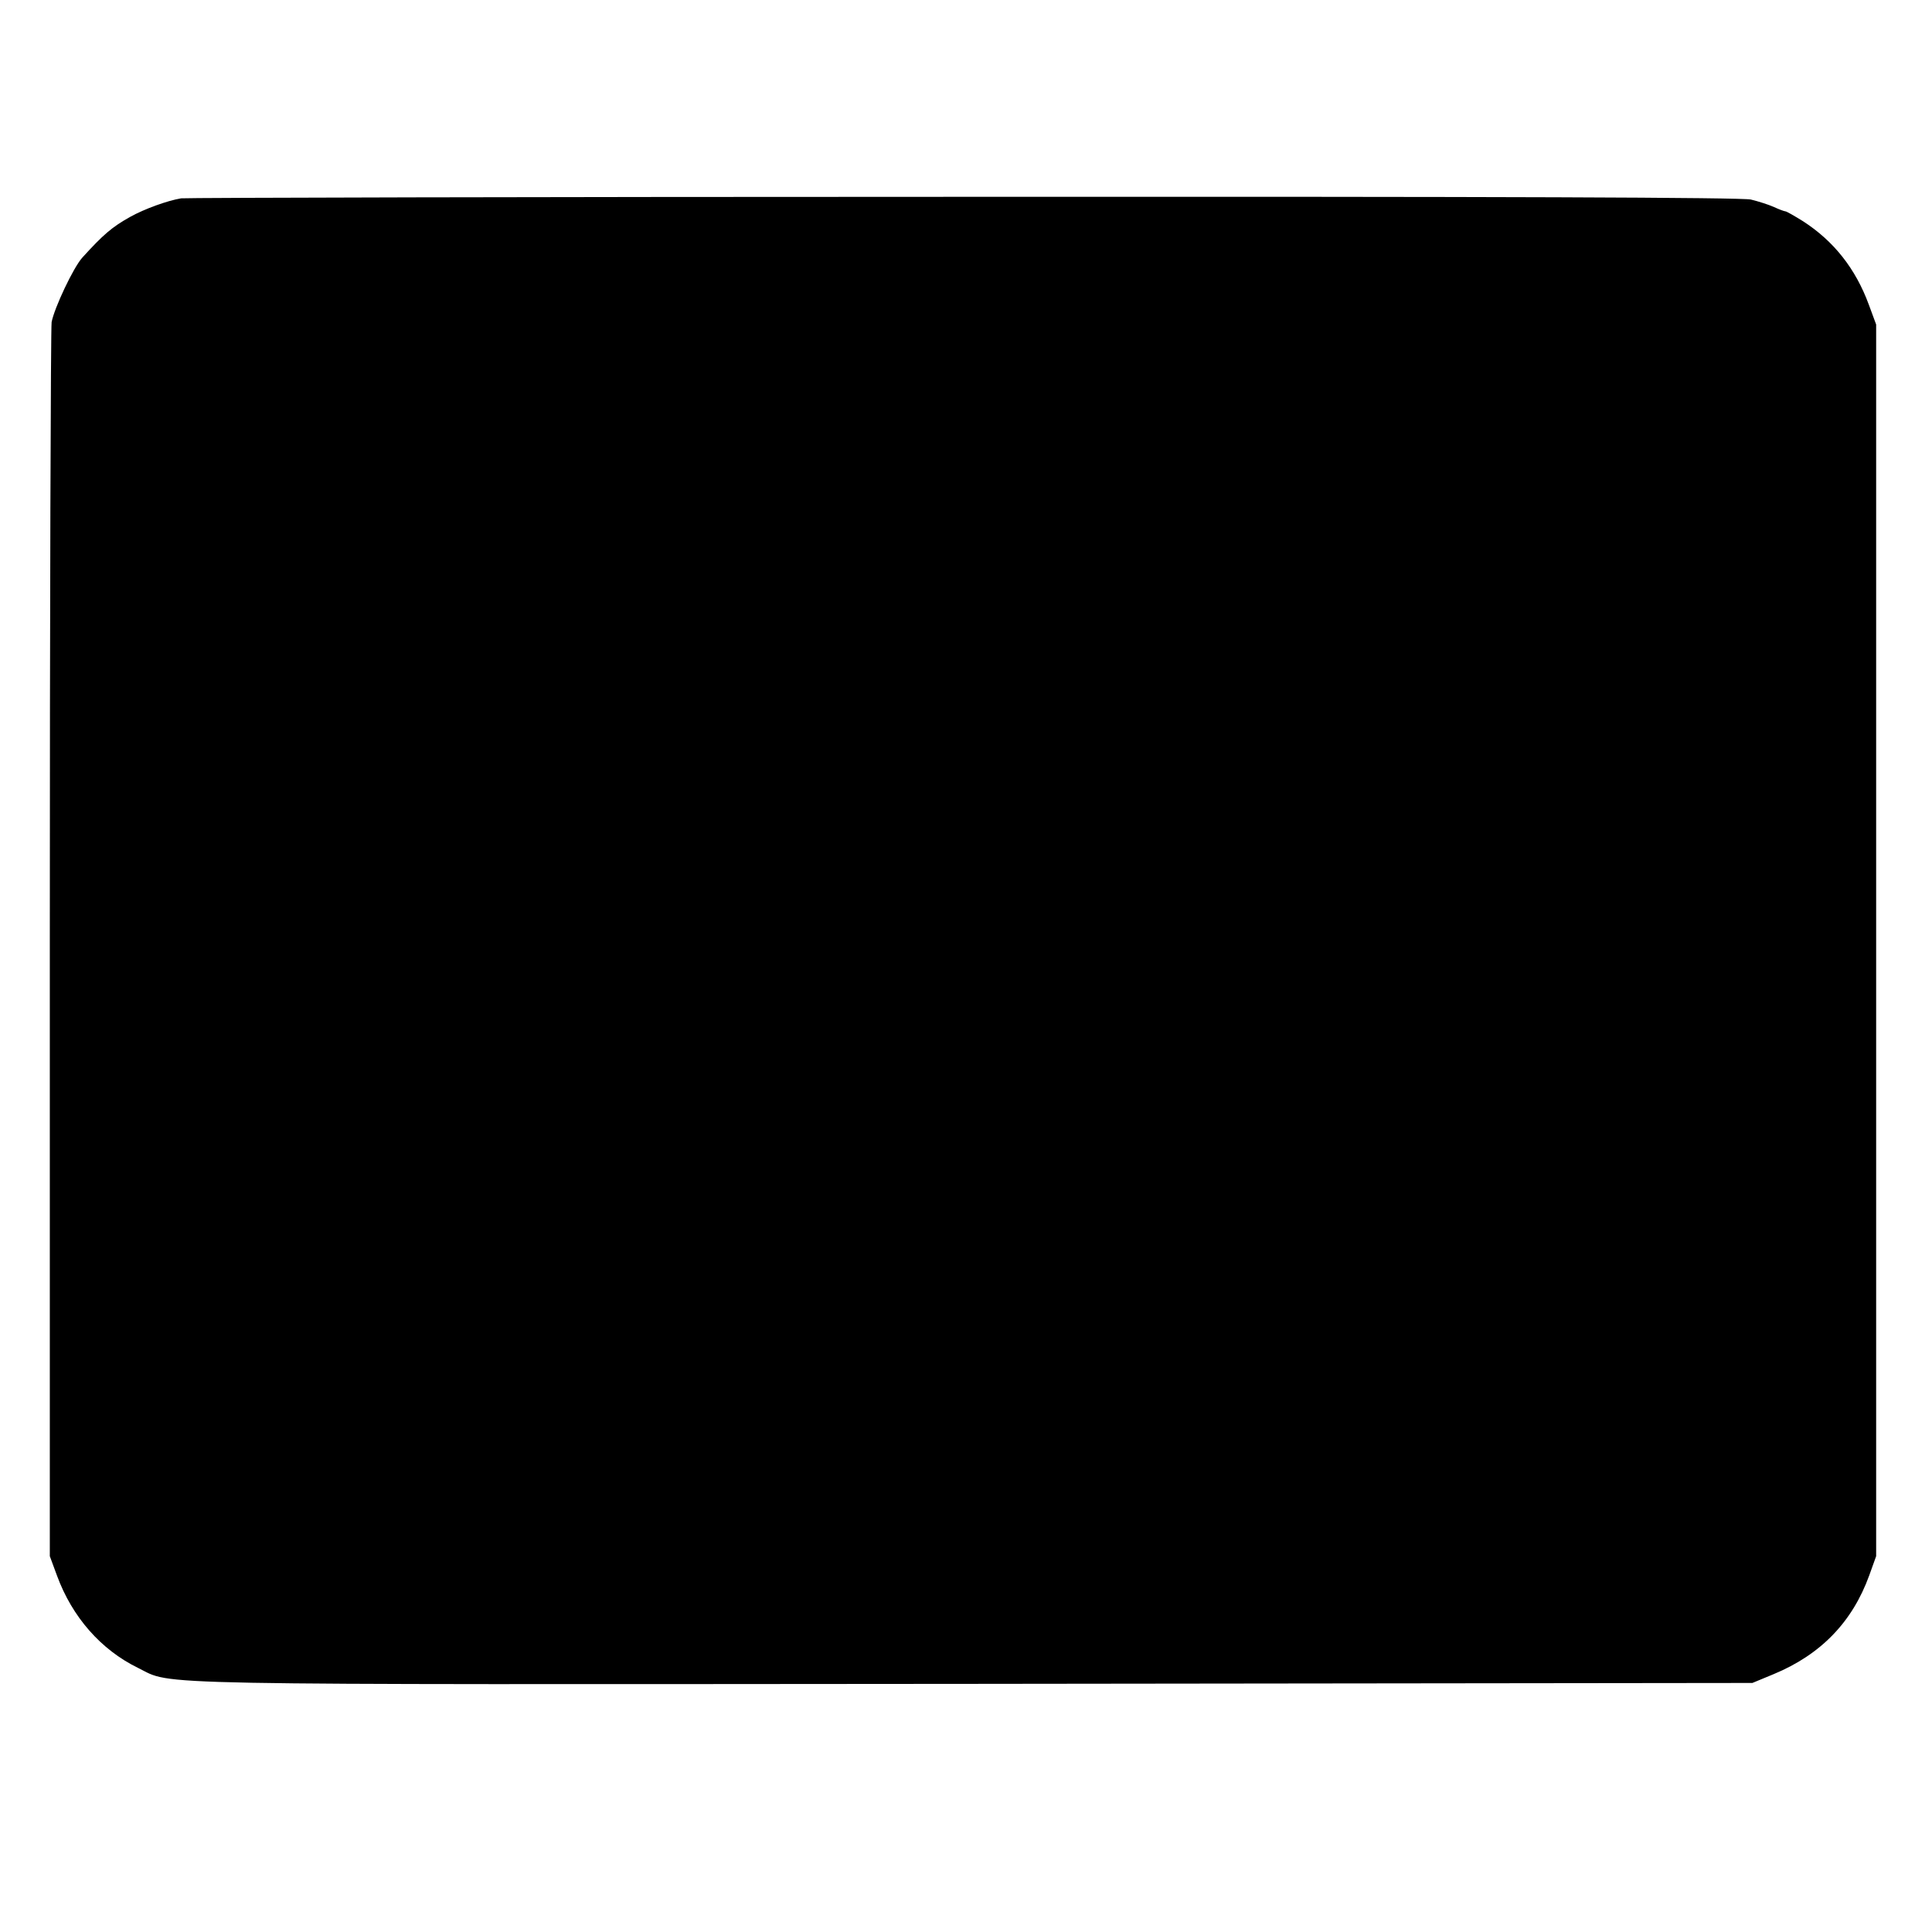 <?xml version="1.0" standalone="no"?>
<!DOCTYPE svg PUBLIC "-//W3C//DTD SVG 20010904//EN"
 "http://www.w3.org/TR/2001/REC-SVG-20010904/DTD/svg10.dtd">
<svg version="1.0" xmlns="http://www.w3.org/2000/svg"
 width="640pt" height="640pt" viewBox="0 0 640 640"
 preserveAspectRatio="xMidYMid meet">
<g transform="translate(0,640) scale(0.1,-0.1)"
fill="#000000" stroke="none">
<path d="M600 5743 c-47 -8 -121 -35 -168 -61 -61 -34 -90 -59 -159 -135 -30
-33 -93 -167 -102 -214 -3 -21 -6 -949 -6 -2063 l0 -2025 24 -65 c50 -136 145
-245 268 -305 120 -59 -38 -55 2770 -53 l2578 3 70 29 c157 65 261 173 317
327 l23 64 0 2040 0 2040 -24 65 c-44 120 -116 211 -218 277 -29 18 -55 33
-59 33 -3 0 -20 6 -37 14 -18 8 -52 19 -77 25 -32 7 -809 10 -2610 9 -1411 0
-2576 -3 -2590 -5z"/>
</g>
</svg>
